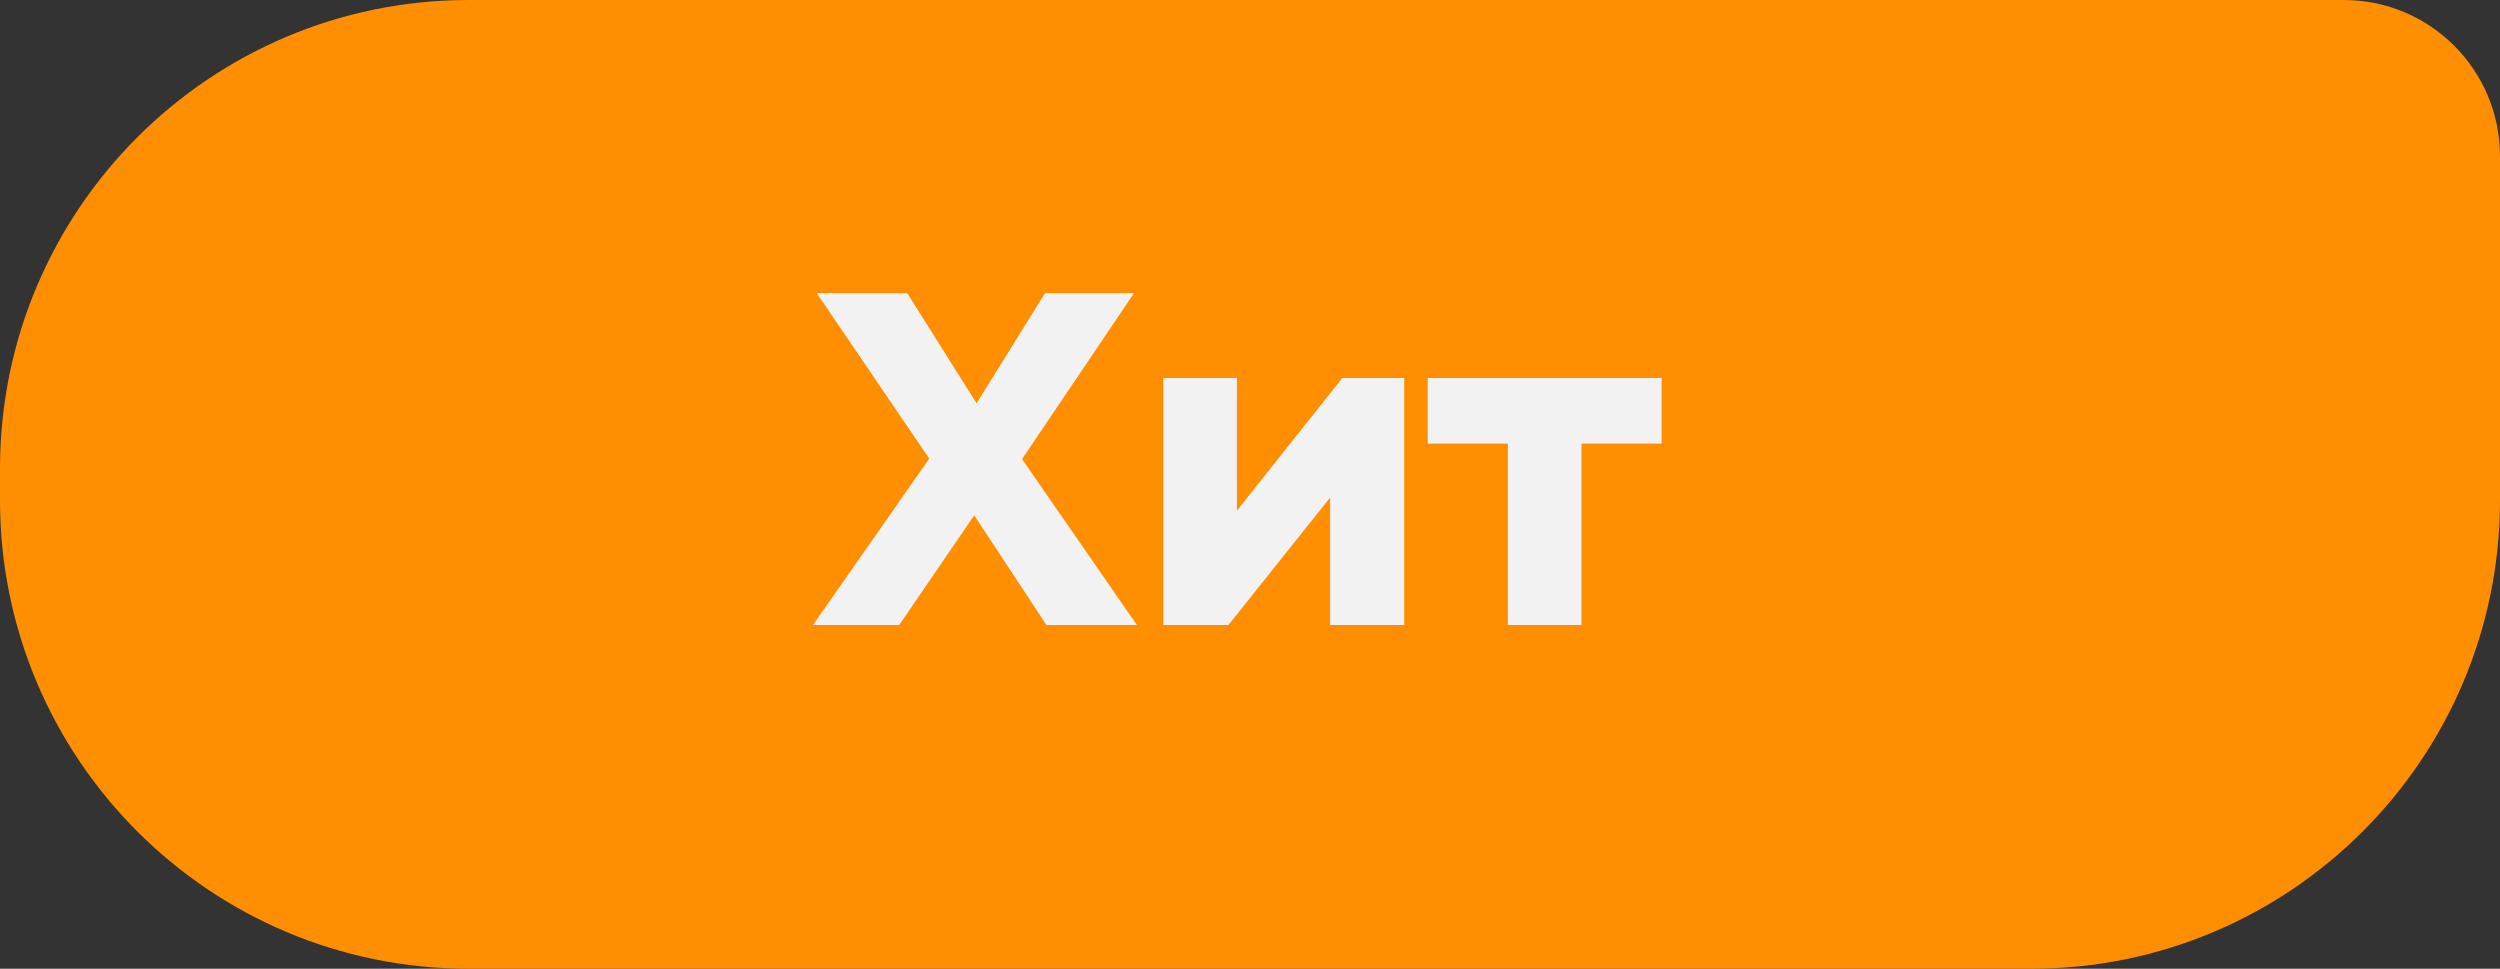 <?xml version="1.0" encoding="UTF-8"?> <svg xmlns="http://www.w3.org/2000/svg" width="80" height="31" viewBox="0 0 80 31" fill="none"><rect x="0" y="0" width="80" height="31" fill="#333333" stroke="none"/><path d="M0 15C0 6.716 6.716 0 15 0H75C77.761 0 80 2.239 80 5V16C80 24.284 73.284 31 65 31H15C6.716 31 0 24.284 0 16V15Z" fill="#FF8E00"></path><path d="M33.44 9.38H36.29L32.705 14.69L36.38 20H33.485L31.175 16.49L28.775 20H26.015L29.735 14.675L26.135 9.38H29.03L31.25 12.905L33.44 9.38ZM39.58 16.34L42.955 12.095H44.935V20H42.565V15.92L39.31 20H37.225V12.095H39.58V16.34ZM45.686 14.195V12.095H53.171V14.195H50.606V20H48.251V14.195H45.686Z" fill="#F2F2F2"></path></svg> 